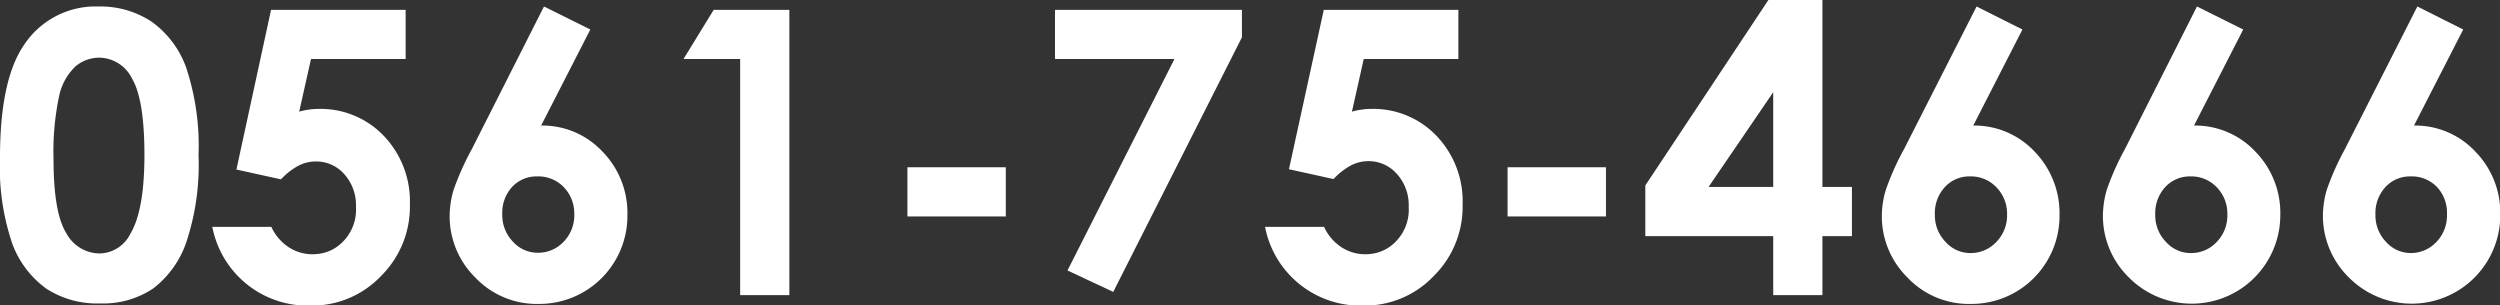 <svg xmlns="http://www.w3.org/2000/svg" viewBox="0 0 254.1 31.01"><rect x="0" y="0" width="254.1" height="31.01" fill="#333333" stroke="none"/><defs><style>.cls-1{fill:#fff;}</style></defs><title>アセット 3</title><g id="レイヤー_2" data-name="レイヤー 2"><g id="テキスト"><path class="cls-1" d="M10,.66a9.42,9.42,0,0,1,5.42,1.55,9.8,9.8,0,0,1,3.52,4.71,25.29,25.29,0,0,1,1.24,8.84,25,25,0,0,1-1.26,8.91,10,10,0,0,1-3.39,4.68,9.17,9.17,0,0,1-5.37,1.49,9.47,9.47,0,0,1-5.45-1.5,9.86,9.86,0,0,1-3.46-4.57A24.1,24.1,0,0,1,0,16Q0,8.12,2.44,4.57A8.71,8.71,0,0,1,10,.66Zm.13,5.2a3.76,3.76,0,0,0-2.46.89A5.8,5.8,0,0,0,6,9.81a27.2,27.2,0,0,0-.56,6.34q0,5.46,1.29,7.53a3.87,3.87,0,0,0,3.37,2.08,3.55,3.55,0,0,0,3.15-2q1.43-2.38,1.43-8T13.43,8A3.78,3.78,0,0,0,10.13,5.86Z"/><path class="cls-1" d="M27.55,1H41.23V6H31.61l-1.2,5.35a6.15,6.15,0,0,1,1-.21,6,6,0,0,1,.93-.07A8.88,8.88,0,0,1,39,13.8a9.62,9.62,0,0,1,2.66,7,9.9,9.9,0,0,1-2.94,7.26,9.66,9.66,0,0,1-7.14,3,9.87,9.87,0,0,1-10-8h6a4.91,4.91,0,0,0,1.77,2.07,4.41,4.41,0,0,0,2.85.69,4.13,4.13,0,0,0,2.2-.85A4.63,4.63,0,0,0,36.18,21,4.7,4.7,0,0,0,35,17.71a3.8,3.8,0,0,0-2.91-1.3,3.86,3.86,0,0,0-1.79.45,6.83,6.83,0,0,0-1.74,1.37l-4.53-1Z"/><path class="cls-1" d="M55.29.66,60,3l-5,9.76a8.36,8.36,0,0,1,6.21,2.62,8.93,8.93,0,0,1,2.56,6.51,8.95,8.95,0,0,1-9,9,8.62,8.62,0,0,1-6.48-2.7,8.76,8.76,0,0,1-2.59-6.21,9.6,9.6,0,0,1,.4-2.67,27.75,27.75,0,0,1,1.85-4.14Zm-.68,17.27A3.38,3.38,0,0,0,52.05,19a3.9,3.9,0,0,0-1,2.77,3.89,3.89,0,0,0,1.08,2.79,3.38,3.38,0,0,0,2.53,1.13,3.56,3.56,0,0,0,2.62-1.11,3.84,3.84,0,0,0,1.09-2.81A3.83,3.83,0,0,0,57.28,19,3.57,3.57,0,0,0,54.61,17.93Z"/><path class="cls-1" d="M72.54,1h7.69V30h-5V6H69.47Z"/><path class="cls-1" d="M92.23,17h10v5h-10Z"/><path class="cls-1" d="M107.23,1h19V3.79L113.15,29.67l-4.65-2.18L119.37,6H107.23Z"/><path class="cls-1" d="M134.55,1h13.68V6h-9.62l-1.2,5.35a6.15,6.15,0,0,1,1-.21,6,6,0,0,1,.93-.07A8.88,8.88,0,0,1,146,13.8a9.62,9.62,0,0,1,2.66,7,9.9,9.9,0,0,1-2.94,7.26,9.66,9.66,0,0,1-7.14,3,9.87,9.87,0,0,1-10-8h6a4.91,4.91,0,0,0,1.77,2.07,4.41,4.41,0,0,0,2.85.69,4.13,4.13,0,0,0,2.2-.85A4.63,4.63,0,0,0,143.18,21a4.7,4.7,0,0,0-1.2-3.32,3.8,3.8,0,0,0-2.91-1.3,3.86,3.86,0,0,0-1.79.45,6.83,6.83,0,0,0-1.74,1.37l-4.53-1Z"/><path class="cls-1" d="M153.23,17h10v5h-10Z"/><path class="cls-1" d="M179.74,0h5.49V19h3v5h-3v6h-5V24h-13V18.85Zm.49,19V9.37L173.66,19Z"/><path class="cls-1" d="M200.9.66,205.56,3l-5,9.76a8.39,8.39,0,0,1,6.21,2.62,9,9,0,0,1,2.56,6.51,8.95,8.95,0,0,1-9,9,8.58,8.58,0,0,1-6.47-2.7,8.72,8.72,0,0,1-2.59-6.21,9.25,9.25,0,0,1,.4-2.67,26.73,26.73,0,0,1,1.85-4.14Zm-.69,17.27a3.37,3.37,0,0,0-2.55,1.1,3.9,3.9,0,0,0-1,2.77,3.86,3.86,0,0,0,1.09,2.79,3.36,3.36,0,0,0,2.52,1.13,3.55,3.55,0,0,0,2.62-1.11A3.85,3.85,0,0,0,204,21.8,3.84,3.84,0,0,0,202.88,19,3.57,3.57,0,0,0,200.21,17.93Z"/><path class="cls-1" d="M223.3.66,228,3l-5,9.76a8.39,8.39,0,0,1,6.21,2.62,8.93,8.93,0,0,1,2.56,6.51,9,9,0,0,1-15.44,6.26,8.72,8.72,0,0,1-2.59-6.21,9.6,9.6,0,0,1,.4-2.67,26.73,26.73,0,0,1,1.85-4.14Zm-.68,17.27a3.38,3.38,0,0,0-2.56,1.1,3.9,3.9,0,0,0-1,2.77,3.86,3.86,0,0,0,1.09,2.79,3.36,3.36,0,0,0,2.53,1.13,3.54,3.54,0,0,0,2.61-1.11,3.85,3.85,0,0,0,1.1-2.81A3.84,3.84,0,0,0,225.28,19,3.57,3.57,0,0,0,222.62,17.93Z"/><path class="cls-1" d="M245.7.66,250.36,3l-5,9.76a8.36,8.36,0,0,1,6.21,2.62,8.93,8.93,0,0,1,2.56,6.51,9,9,0,0,1-15.44,6.26,8.76,8.76,0,0,1-2.59-6.21,9.6,9.6,0,0,1,.4-2.67,27.75,27.75,0,0,1,1.85-4.14ZM245,17.93a3.38,3.38,0,0,0-2.56,1.1,3.9,3.9,0,0,0-1,2.77,3.89,3.89,0,0,0,1.08,2.79A3.38,3.38,0,0,0,245,25.72a3.56,3.56,0,0,0,2.62-1.11,3.84,3.84,0,0,0,1.09-2.81A3.83,3.83,0,0,0,247.69,19,3.57,3.57,0,0,0,245,17.93Z"/></g></g></svg>